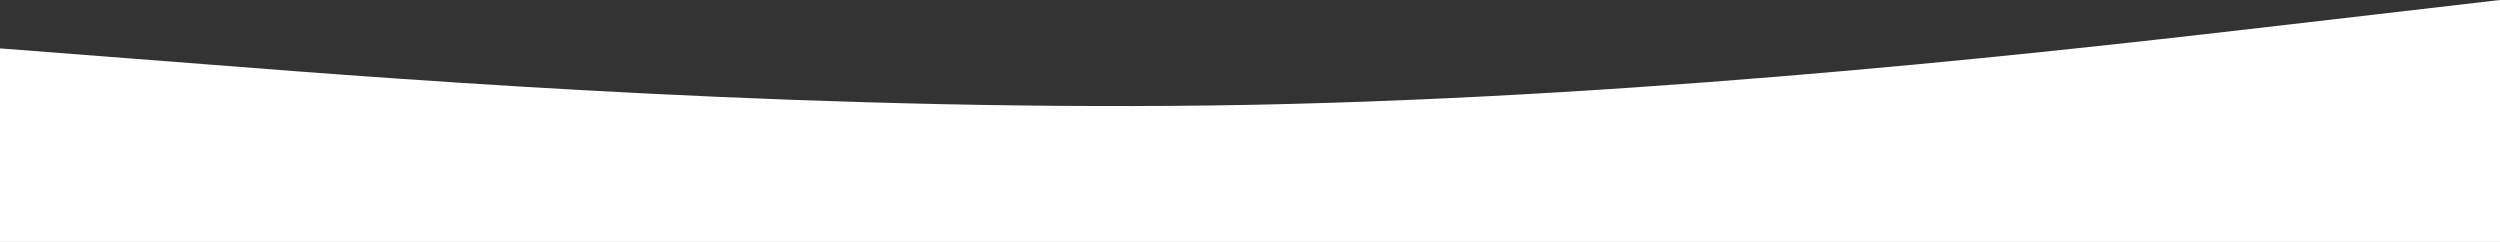 <svg width="2873" height="278" viewBox="0 0 2873 278" fill="none" xmlns="http://www.w3.org/2000/svg">
<rect x="0" y="0" width="2873" height="278" fill="#333333" stroke="none"/>
<path d="M0 55.6L239.417 74.104C478.833 92.956 957.667 129.444 1436.5 120.496C1915.33 111.2 2394.17 55.6 2633.58 27.8L2873 0V278H2633.58C2394.17 278 1915.33 278 1436.5 278C957.667 278 478.833 278 239.417 278H0V55.6Z" fill="white"/>
</svg>

